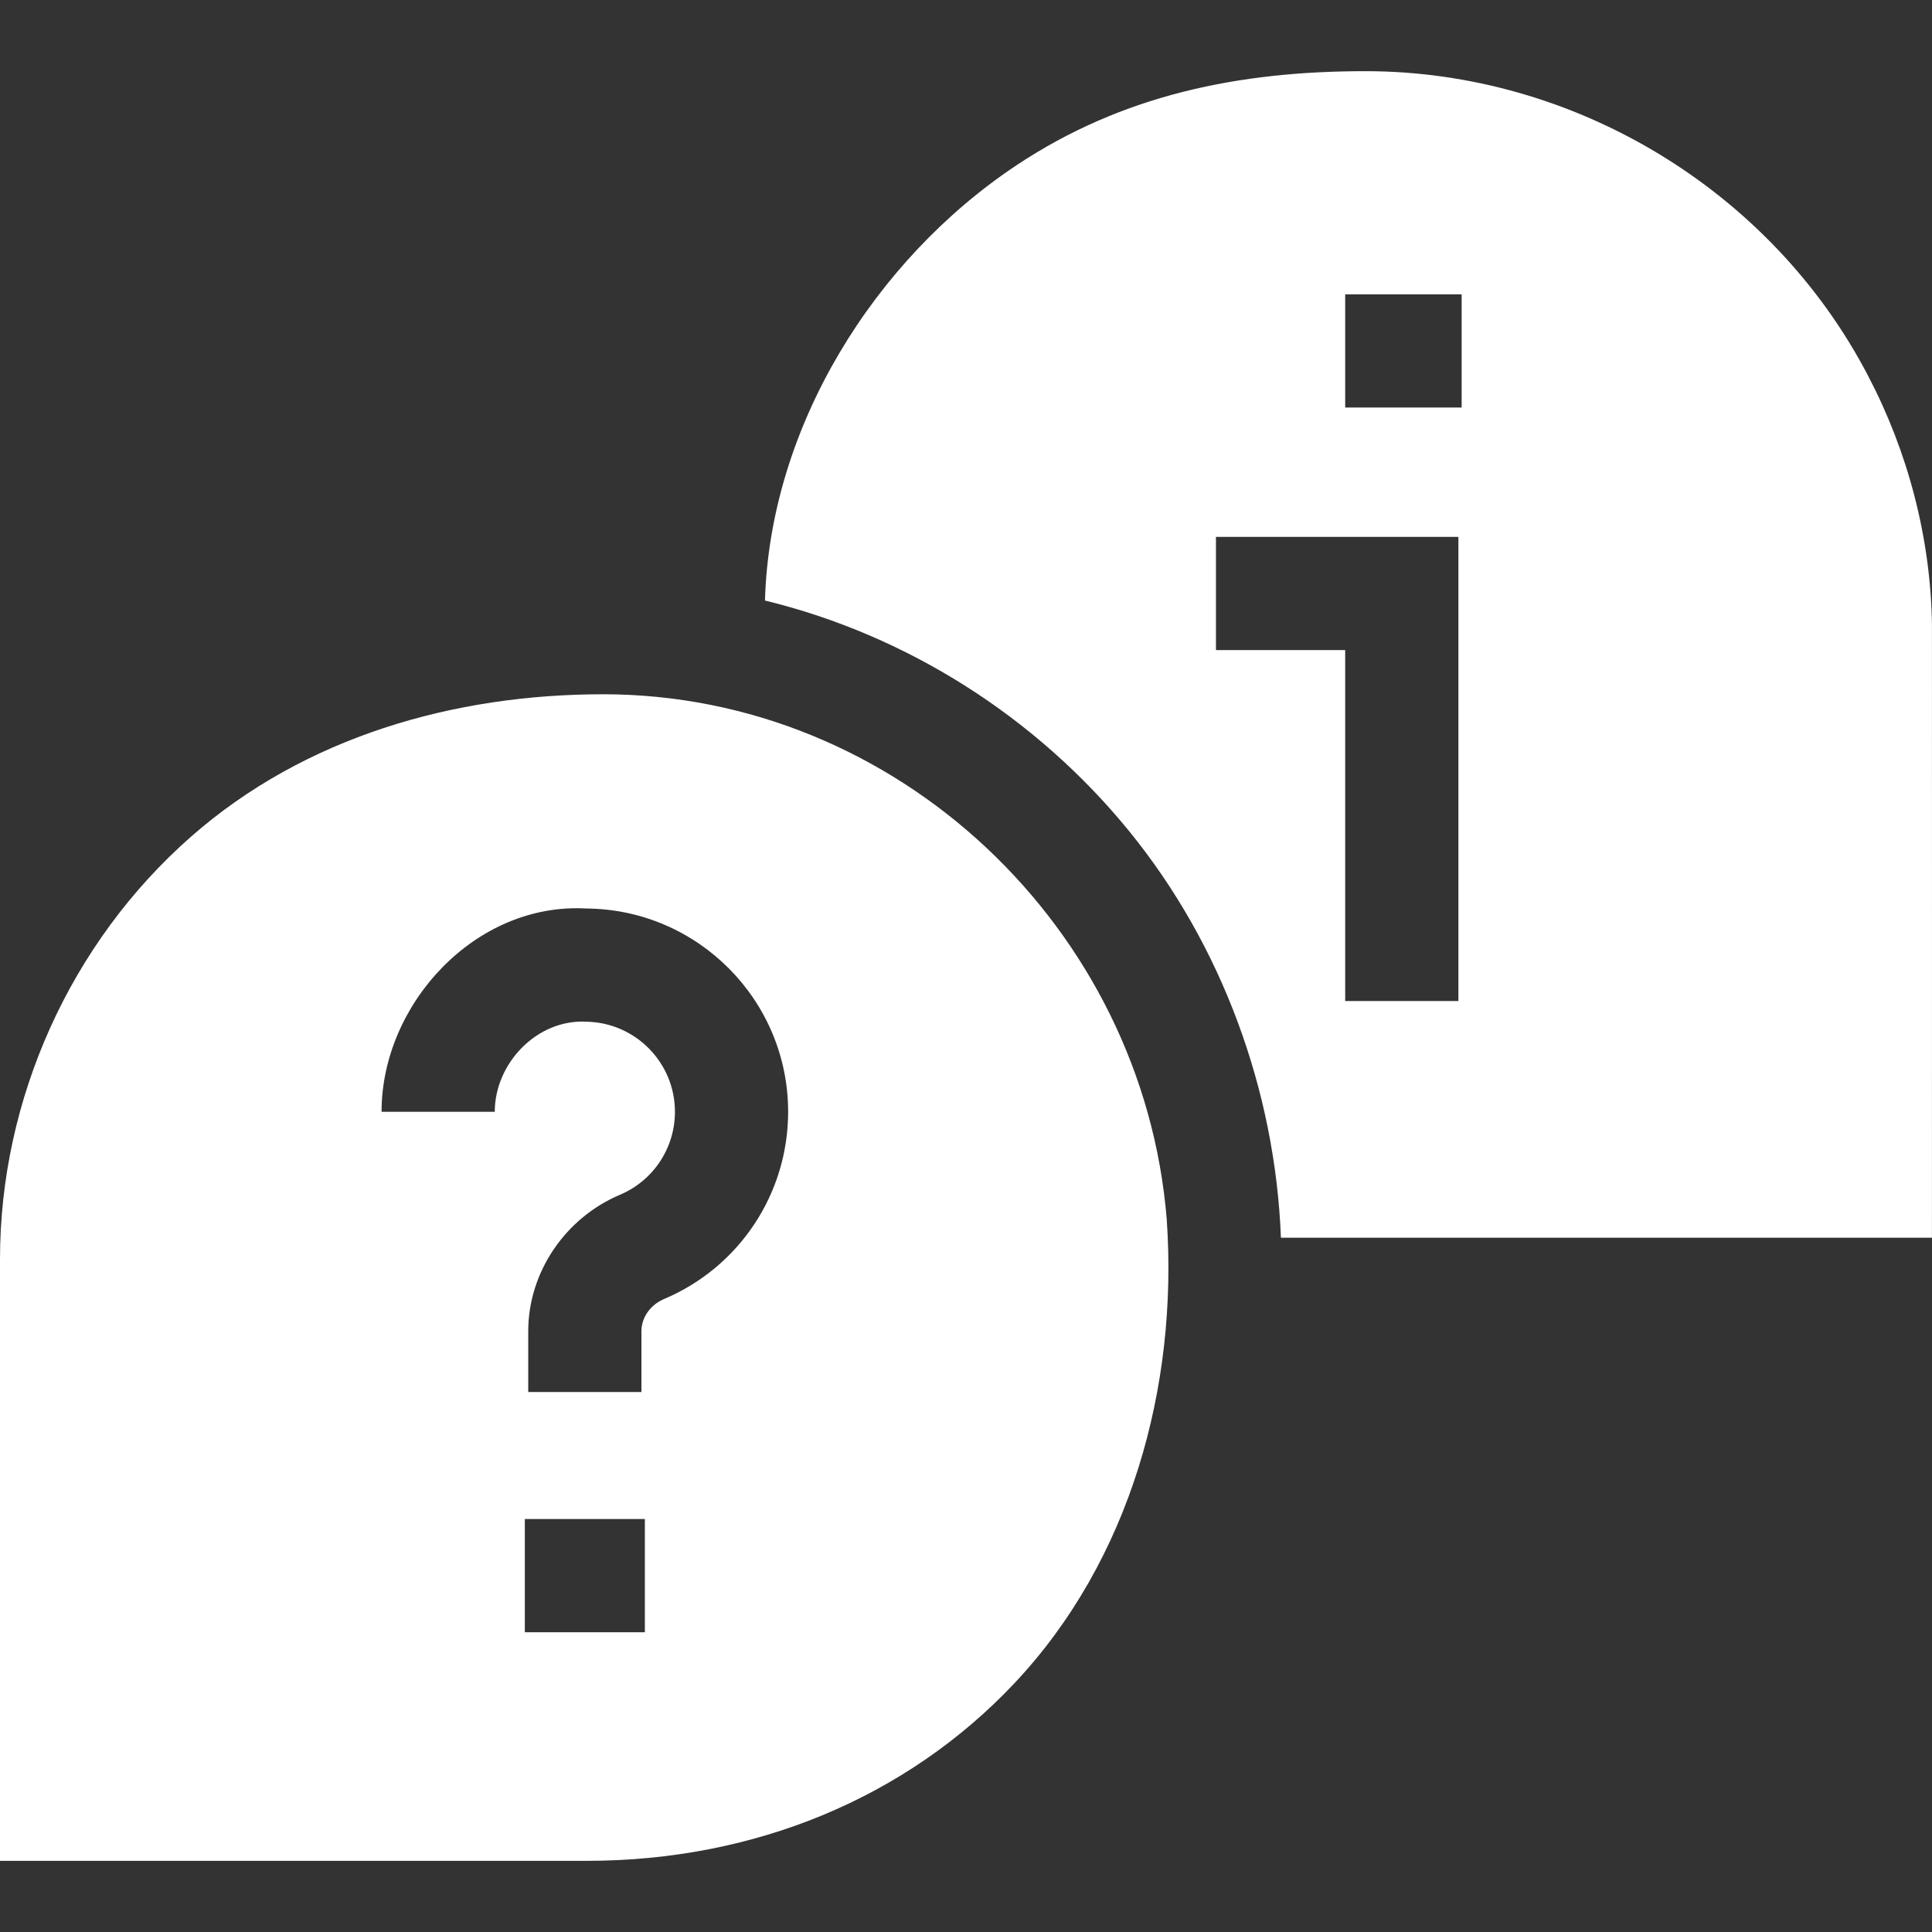 <?xml version="1.0"?>
<svg xmlns="http://www.w3.org/2000/svg" xmlns:xlink="http://www.w3.org/1999/xlink" xmlns:svgjs="http://svgjs.com/svgjs" version="1.1" width="512" height="512" x="0" y="0" viewBox="0 0 512.013 512.013" style="enable-background:new 0 0 512 512" xml:space="preserve" class=""><rect x="0" y="0" width="512.013" height="512.013" fill="#333333" stroke="none"/><g><g xmlns="http://www.w3.org/2000/svg"><path d="m339.468 328.022h172.532s.03-161.71 0-162.84c-.403-22.77-6.37-45.484-16.95-65.63-25.586-49.113-77.832-80.69-133.19-80.69-33.31 0-64.246 6.171-92.44 24.913-37.757 25.1-65.383 69.395-66.69 115.377 37.765 9.182 71.944 30.963 96.49 61.09 24.642 30.241 38.742 68.825 40.248 107.78zm47.032-62.73h-30v-93.01h-34.25v-30h64.25zm.86-157.29h-30.86v-30h30.86z" fill="#ffffff" data-original="#000000" style="" class=""/><path d="m309.21 323.202c-6.238-77.269-71.594-139.21-149.36-139.21-39.569 0-79.145 11.299-109.257 37.767-31.913 28.052-50.593 69.479-50.593 111.953v159.44h155.5c44.47 0 84.71-16.7 113.3-47.02 30.803-32.679 43.453-78.681 40.41-122.93zm-138.31 109.37h-31.81v-30h31.81zm5.07-88.3c-3.63 1.54-5.98 4.89-5.98 8.54v16.09h-30v-16.09c0-15.719 9.886-30.074 24.29-36.17 8.86-3.74 14.59-12.38 14.59-22 0-13-10.43-23.6-23.37-23.87-13.179-.771-24.38 11.041-24.38 23.87h-30c0-28.536 24.874-55.597 54.38-53.87 29.48.27 53.37 24.33 53.37 53.87 0 21.7-12.92 41.18-32.9 49.63z" fill="#ffffff" data-original="#000000" style="" class=""/></g></g></svg>

